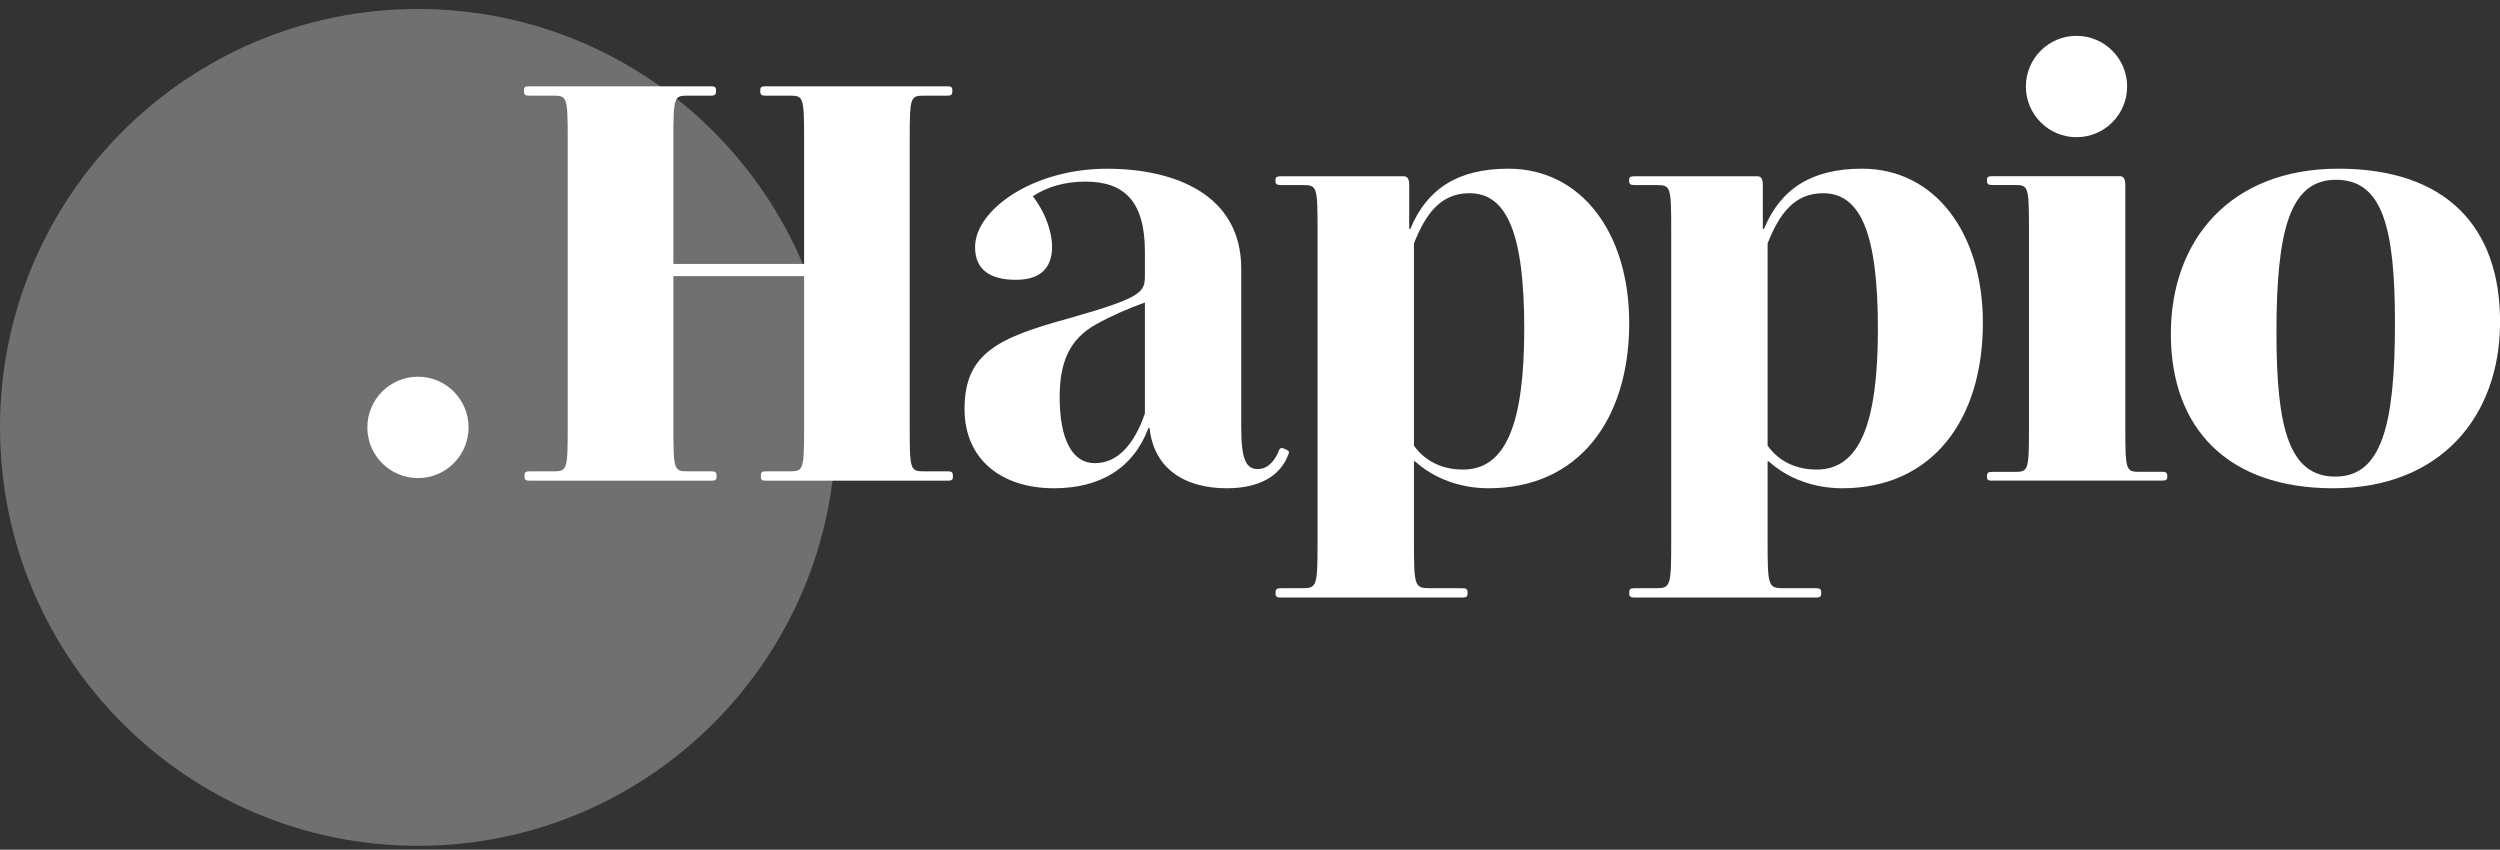 <svg width="203" height="69" viewBox="0 0 203 69" fill="none" xmlns="http://www.w3.org/2000/svg">
<rect x="0" y="0" width="203" height="69" fill="#333333" stroke="none"/>
<g clip-path="url(#clip0_158_608)">
<path d="M33.938 68.68C52.681 68.68 67.876 53.469 67.876 34.705C67.876 15.941 52.681 0.73 33.938 0.73C15.194 0.73 0 15.941 0 34.705C0 53.469 15.194 68.68 33.938 68.68Z" fill="white" fill-opacity="0.3"/>
<path d="M33.938 38.82C36.209 38.82 38.049 36.978 38.049 34.705C38.049 32.432 36.209 30.59 33.938 30.59C31.668 30.59 29.828 32.432 29.828 34.705C29.828 36.978 31.668 38.82 33.938 38.82Z" fill="white"/>
<path d="M62.209 39.031C61.925 39.031 61.782 38.985 61.782 38.746V38.603C61.782 38.318 61.925 38.272 62.209 38.272H64.153C65.242 38.272 65.294 38.129 65.294 34.665V22.423H54.678V34.665C54.678 38.129 54.724 38.272 55.813 38.272H57.757C58.042 38.272 58.185 38.318 58.185 38.603V38.746C58.185 38.985 58.042 39.031 57.757 39.031H43.02C42.735 39.031 42.593 38.985 42.593 38.746V38.603C42.593 38.318 42.735 38.272 43.02 38.272H44.964C46.053 38.272 46.099 38.129 46.099 34.665V11.374C46.099 7.91 46.053 7.767 44.964 7.767H42.974C42.689 7.767 42.547 7.721 42.547 7.436V7.293C42.547 7.054 42.689 7.008 42.974 7.008H57.711C57.996 7.008 58.139 7.054 58.139 7.293V7.436C58.139 7.721 57.996 7.767 57.711 7.767H55.813C54.724 7.767 54.678 7.91 54.678 11.374V21.43H65.294V11.374C65.294 7.91 65.248 7.767 64.153 7.767H62.164C61.879 7.767 61.736 7.721 61.736 7.436V7.293C61.736 7.054 61.879 7.008 62.164 7.008H76.901C77.186 7.008 77.329 7.054 77.329 7.293V7.436C77.329 7.721 77.186 7.767 76.901 7.767H75.002C73.914 7.767 73.868 7.91 73.868 11.374V34.665C73.868 38.129 73.914 38.272 75.002 38.272H76.947C77.232 38.272 77.374 38.318 77.374 38.603V38.746C77.374 38.985 77.232 39.031 76.947 39.031H62.209Z" fill="white"/>
<path d="M102.156 38.084C102.914 38.084 103.484 37.467 103.815 36.662C103.912 36.377 104.054 36.331 104.243 36.423L104.482 36.52C104.67 36.617 104.721 36.708 104.579 36.993C103.963 38.557 102.401 39.647 99.602 39.647C96.187 39.647 93.679 38.032 93.348 34.762H93.251C92.02 38.038 89.317 39.647 85.572 39.647C81.45 39.647 78.32 37.416 78.32 33.198C78.32 28.644 81.114 27.411 86.803 25.847C92.966 24.09 92.966 23.713 92.966 22.24V20.437C92.966 16.311 91.261 14.747 88.132 14.747C86.473 14.747 85.002 15.175 83.867 15.934C85.053 17.498 85.429 19.067 85.429 20.015C85.429 21.533 84.717 22.72 82.493 22.72C80.407 22.72 79.175 21.915 79.175 20.06C79.175 17.07 83.822 13.702 89.888 13.702C95.383 13.702 100.788 15.791 100.788 21.812V34.671C100.788 37.422 101.215 38.089 102.162 38.089L102.156 38.084ZM92.966 24.563C91.638 25.037 90.218 25.653 89.032 26.321C86.758 27.554 86.045 29.546 86.045 32.251C86.045 35.715 87.088 37.61 88.89 37.61C90.788 37.61 92.111 36.046 92.966 33.575V24.563Z" fill="white"/>
<path d="M120.878 39.647C118.558 39.647 116.426 38.843 114.91 37.467H114.813V43.968C114.813 47.575 114.858 47.763 116.09 47.763H118.695C119.026 47.763 119.168 47.809 119.168 48.094V48.191C119.168 48.476 119.026 48.522 118.695 48.522H104.049C103.719 48.522 103.576 48.476 103.576 48.191V48.094C103.576 47.809 103.719 47.763 104.049 47.763H105.754C106.94 47.763 106.985 47.575 106.985 43.968V18.634C106.985 15.169 106.94 15.027 105.799 15.027H104.043C103.713 15.027 103.57 14.981 103.57 14.695V14.598C103.57 14.359 103.713 14.313 104.043 14.313H113.997C114.282 14.313 114.425 14.553 114.425 14.975V18.582H114.522C115.85 15.358 118.359 13.697 122.48 13.697C128.404 13.697 132.292 18.913 132.292 26.224C132.292 34.1 128.17 39.647 120.873 39.647H120.878ZM119.316 15.689C116.996 15.689 115.765 17.349 114.813 19.769V36.183C115.571 37.273 116.899 38.129 118.792 38.129C122.252 38.129 123.769 34.477 123.769 26.698C123.769 18.919 122.349 15.689 119.316 15.689Z" fill="white"/>
<path d="M149.595 39.647C147.275 39.647 145.143 38.843 143.626 37.467H143.529V43.968C143.529 47.575 143.575 47.763 144.806 47.763H147.412C147.742 47.763 147.885 47.809 147.885 48.094V48.191C147.885 48.476 147.742 48.522 147.412 48.522H132.766C132.435 48.522 132.293 48.476 132.293 48.191V48.094C132.293 47.809 132.435 47.763 132.766 47.763H134.471C135.656 47.763 135.702 47.575 135.702 43.968V18.634C135.702 15.169 135.656 15.027 134.516 15.027H132.76C132.43 15.027 132.287 14.981 132.287 14.695V14.598C132.287 14.359 132.43 14.313 132.76 14.313H142.714C142.999 14.313 143.142 14.553 143.142 14.975V18.582H143.239C144.567 15.358 147.075 13.697 151.197 13.697C157.121 13.697 161.009 18.913 161.009 26.224C161.009 34.1 156.887 39.647 149.59 39.647H149.595ZM148.033 15.689C145.713 15.689 144.481 17.349 143.529 19.769V36.183C144.288 37.273 145.616 38.129 147.509 38.129C150.969 38.129 152.486 34.477 152.486 26.698C152.486 18.919 151.066 15.689 148.033 15.689Z" fill="white"/>
<path d="M189.448 39.647C180.92 39.647 176.273 34.808 176.273 27.12C176.273 19.433 181.153 13.697 189.876 13.697C198.598 13.697 203.005 18.394 203.005 26.127C203.005 33.86 198.125 39.647 189.454 39.647H189.448ZM189.682 14.598C185.937 14.598 184.848 18.679 184.848 27.029C184.848 34.808 185.891 38.7 189.637 38.7C193.382 38.7 194.471 34.528 194.471 26.224C194.471 18.394 193.428 14.598 189.682 14.598Z" fill="white"/>
<path d="M161.771 39.031C161.486 39.031 161.344 38.985 161.344 38.746V38.648C161.344 38.363 161.486 38.318 161.771 38.318H163.618C164.707 38.318 164.753 38.175 164.753 34.711V18.628C164.753 15.164 164.707 15.021 163.618 15.021H161.771C161.486 15.021 161.344 14.975 161.344 14.69V14.593C161.344 14.353 161.486 14.307 161.771 14.307H172.147C172.432 14.307 172.575 14.547 172.575 14.969V34.705C172.575 38.169 172.62 38.312 173.709 38.312H175.556C175.841 38.312 175.984 38.358 175.984 38.643V38.74C175.984 38.98 175.841 39.025 175.556 39.025H161.766L161.771 39.031Z" fill="white"/>
<path d="M168.612 11.14C170.882 11.14 172.723 9.298 172.723 7.025C172.723 4.752 170.882 2.91 168.612 2.91C166.342 2.91 164.502 4.752 164.502 7.025C164.502 9.298 166.342 11.14 168.612 11.14Z" fill="white"/>
</g>
<defs>
<clipPath id="clip0_158_608">
<rect width="203" height="67.95" fill="white" transform="translate(0 0.73)"/>
</clipPath>
</defs>
</svg>
